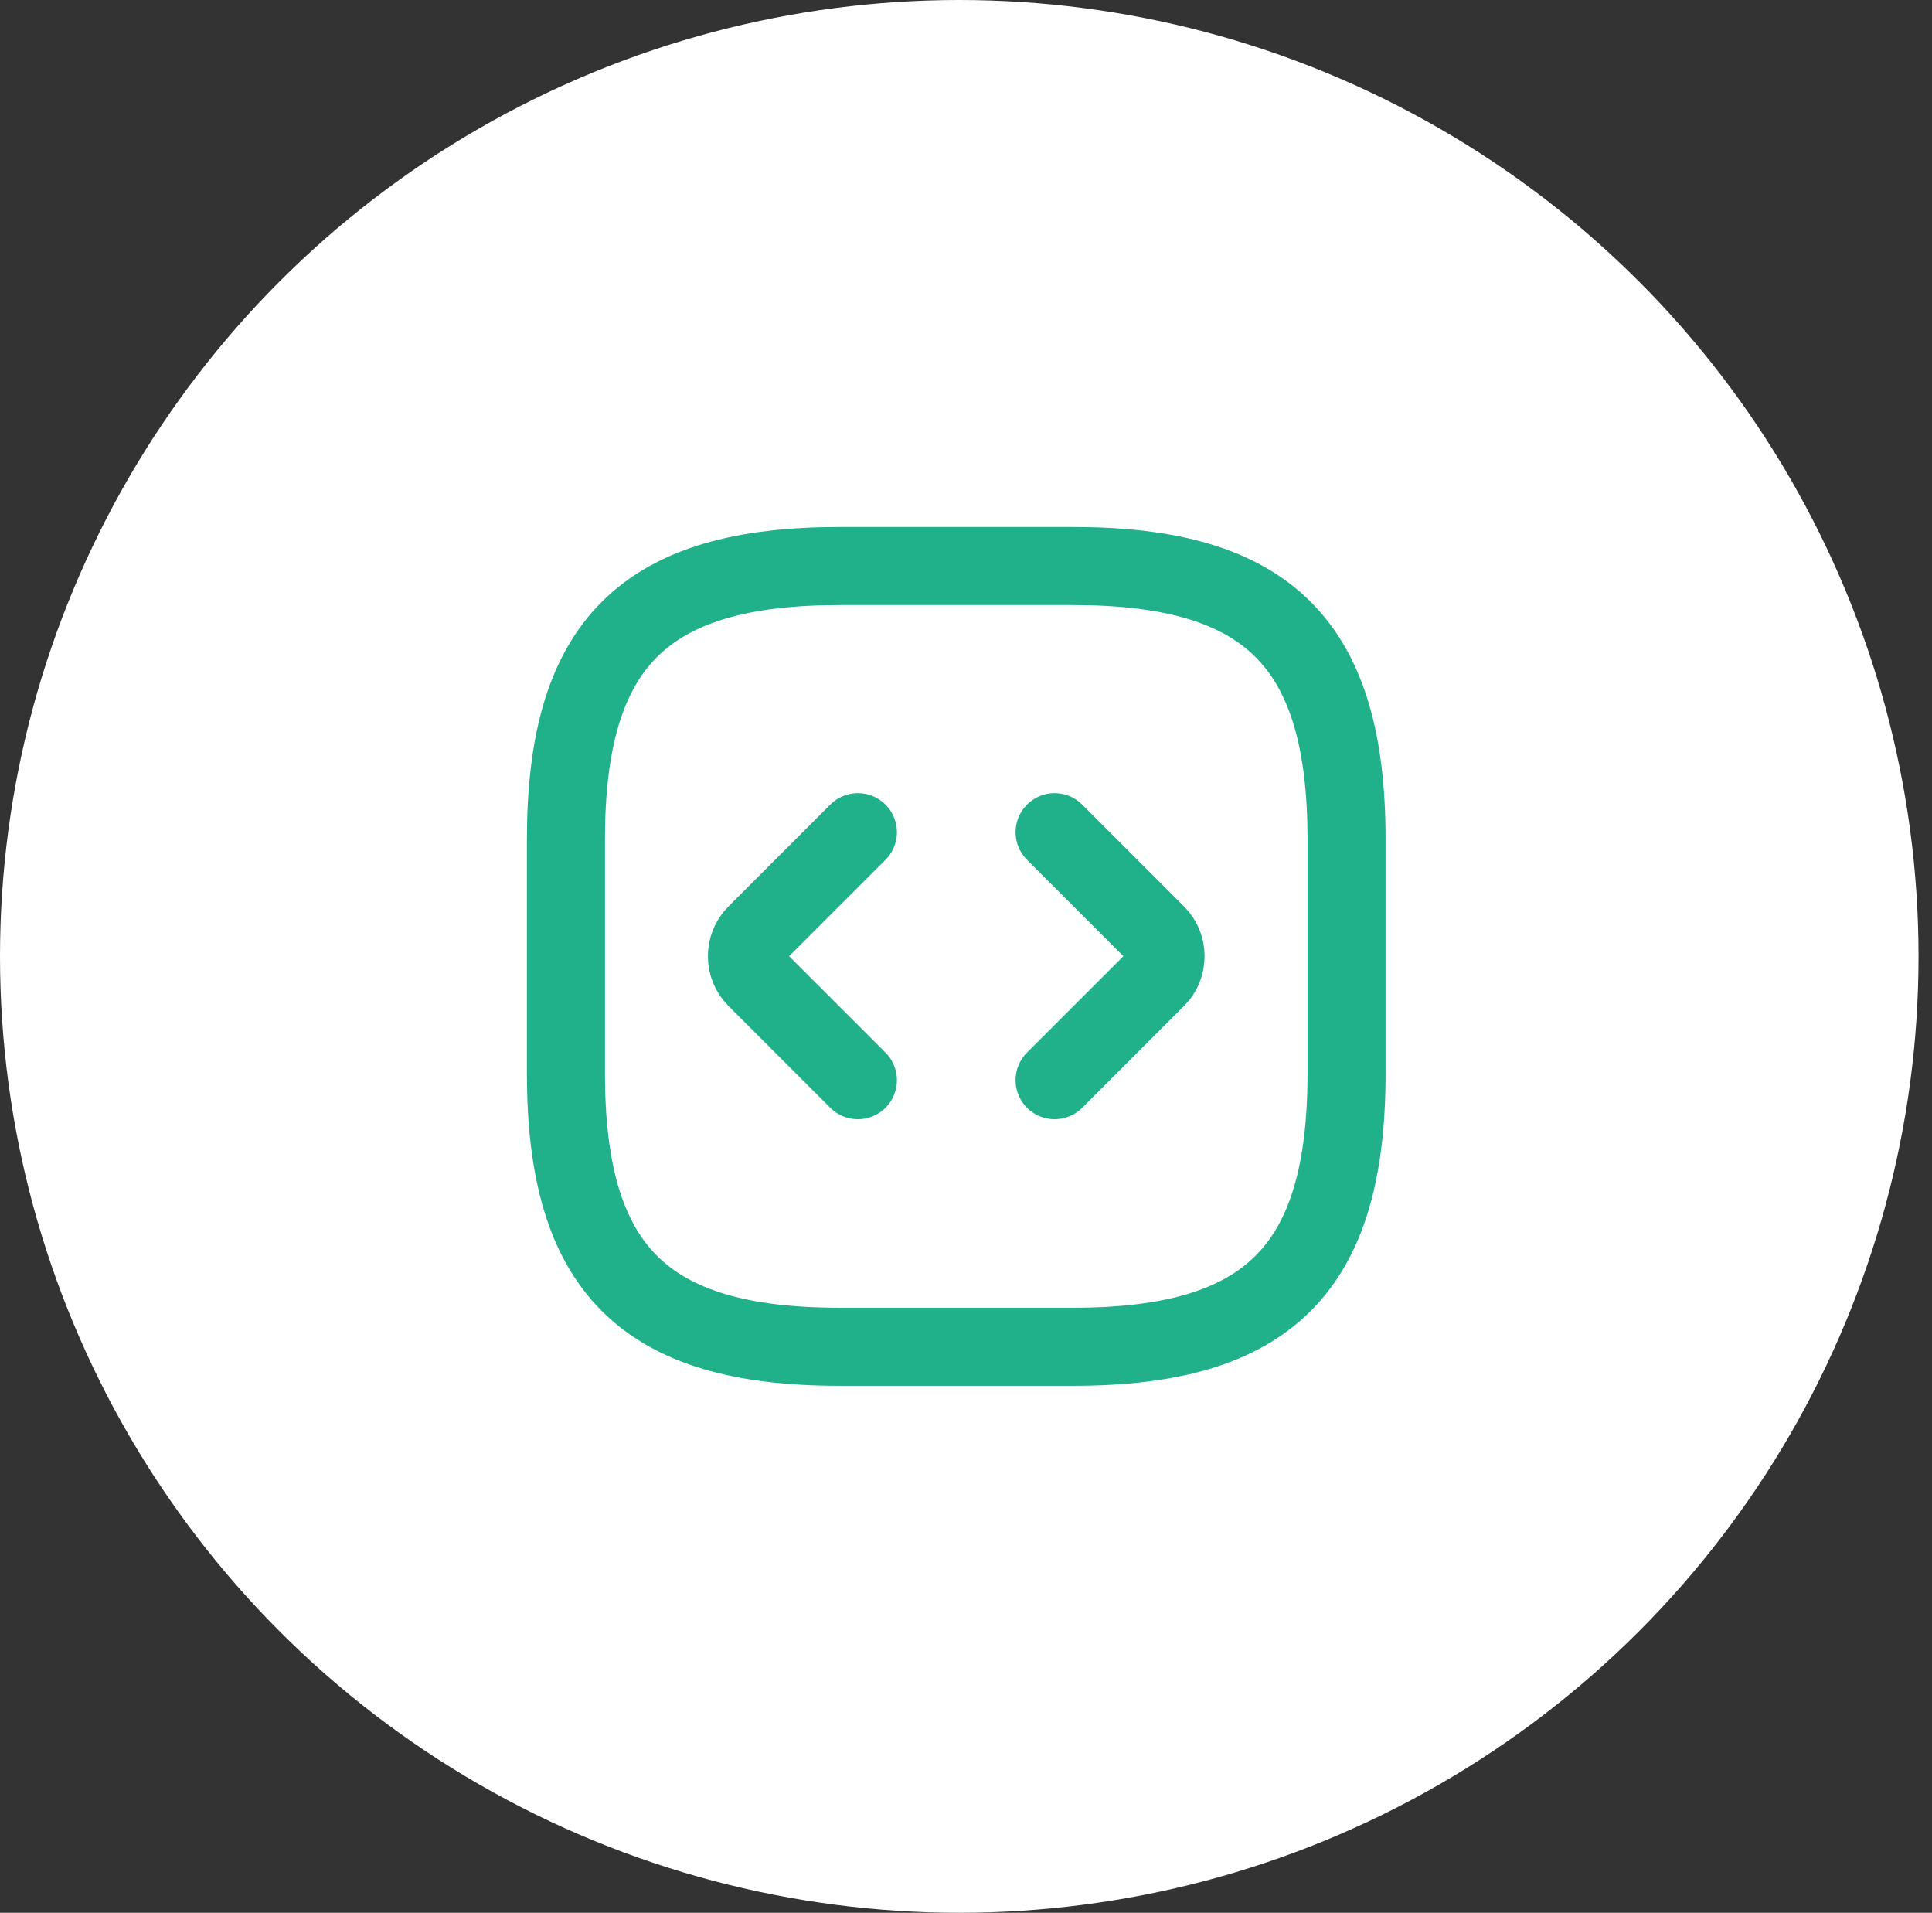 <?xml version="1.0" encoding="UTF-8"?>
<svg xmlns="http://www.w3.org/2000/svg" width="99" height="98" viewBox="0 0 99 98" fill="none">
  <rect x="0" y="0" width="99" height="98" fill="#333333" stroke="none"/>
  <ellipse cx="49.155" cy="49" rx="49.155" ry="49" fill="white"></ellipse>
  <path d="M55 69C65 69 69 65 69 55V43C69 33 65 29 55 29H43C33 29 29 33 29 43V55C29 65 33 69 43 69H55Z" stroke="#21B18A" stroke-width="4" stroke-linecap="round" stroke-linejoin="round"></path>
  <path d="M43.96 42.637L38.731 47.866C38.122 48.475 38.122 49.504 38.731 50.113L43.96 55.342" stroke="#21B18A" stroke-width="4" stroke-linecap="round" stroke-linejoin="round"></path>
  <path d="M54.04 42.637L59.269 47.866C59.878 48.475 59.878 49.504 59.269 50.113L54.04 55.342" stroke="#21B18A" stroke-width="4" stroke-linecap="round" stroke-linejoin="round"></path>
</svg>
